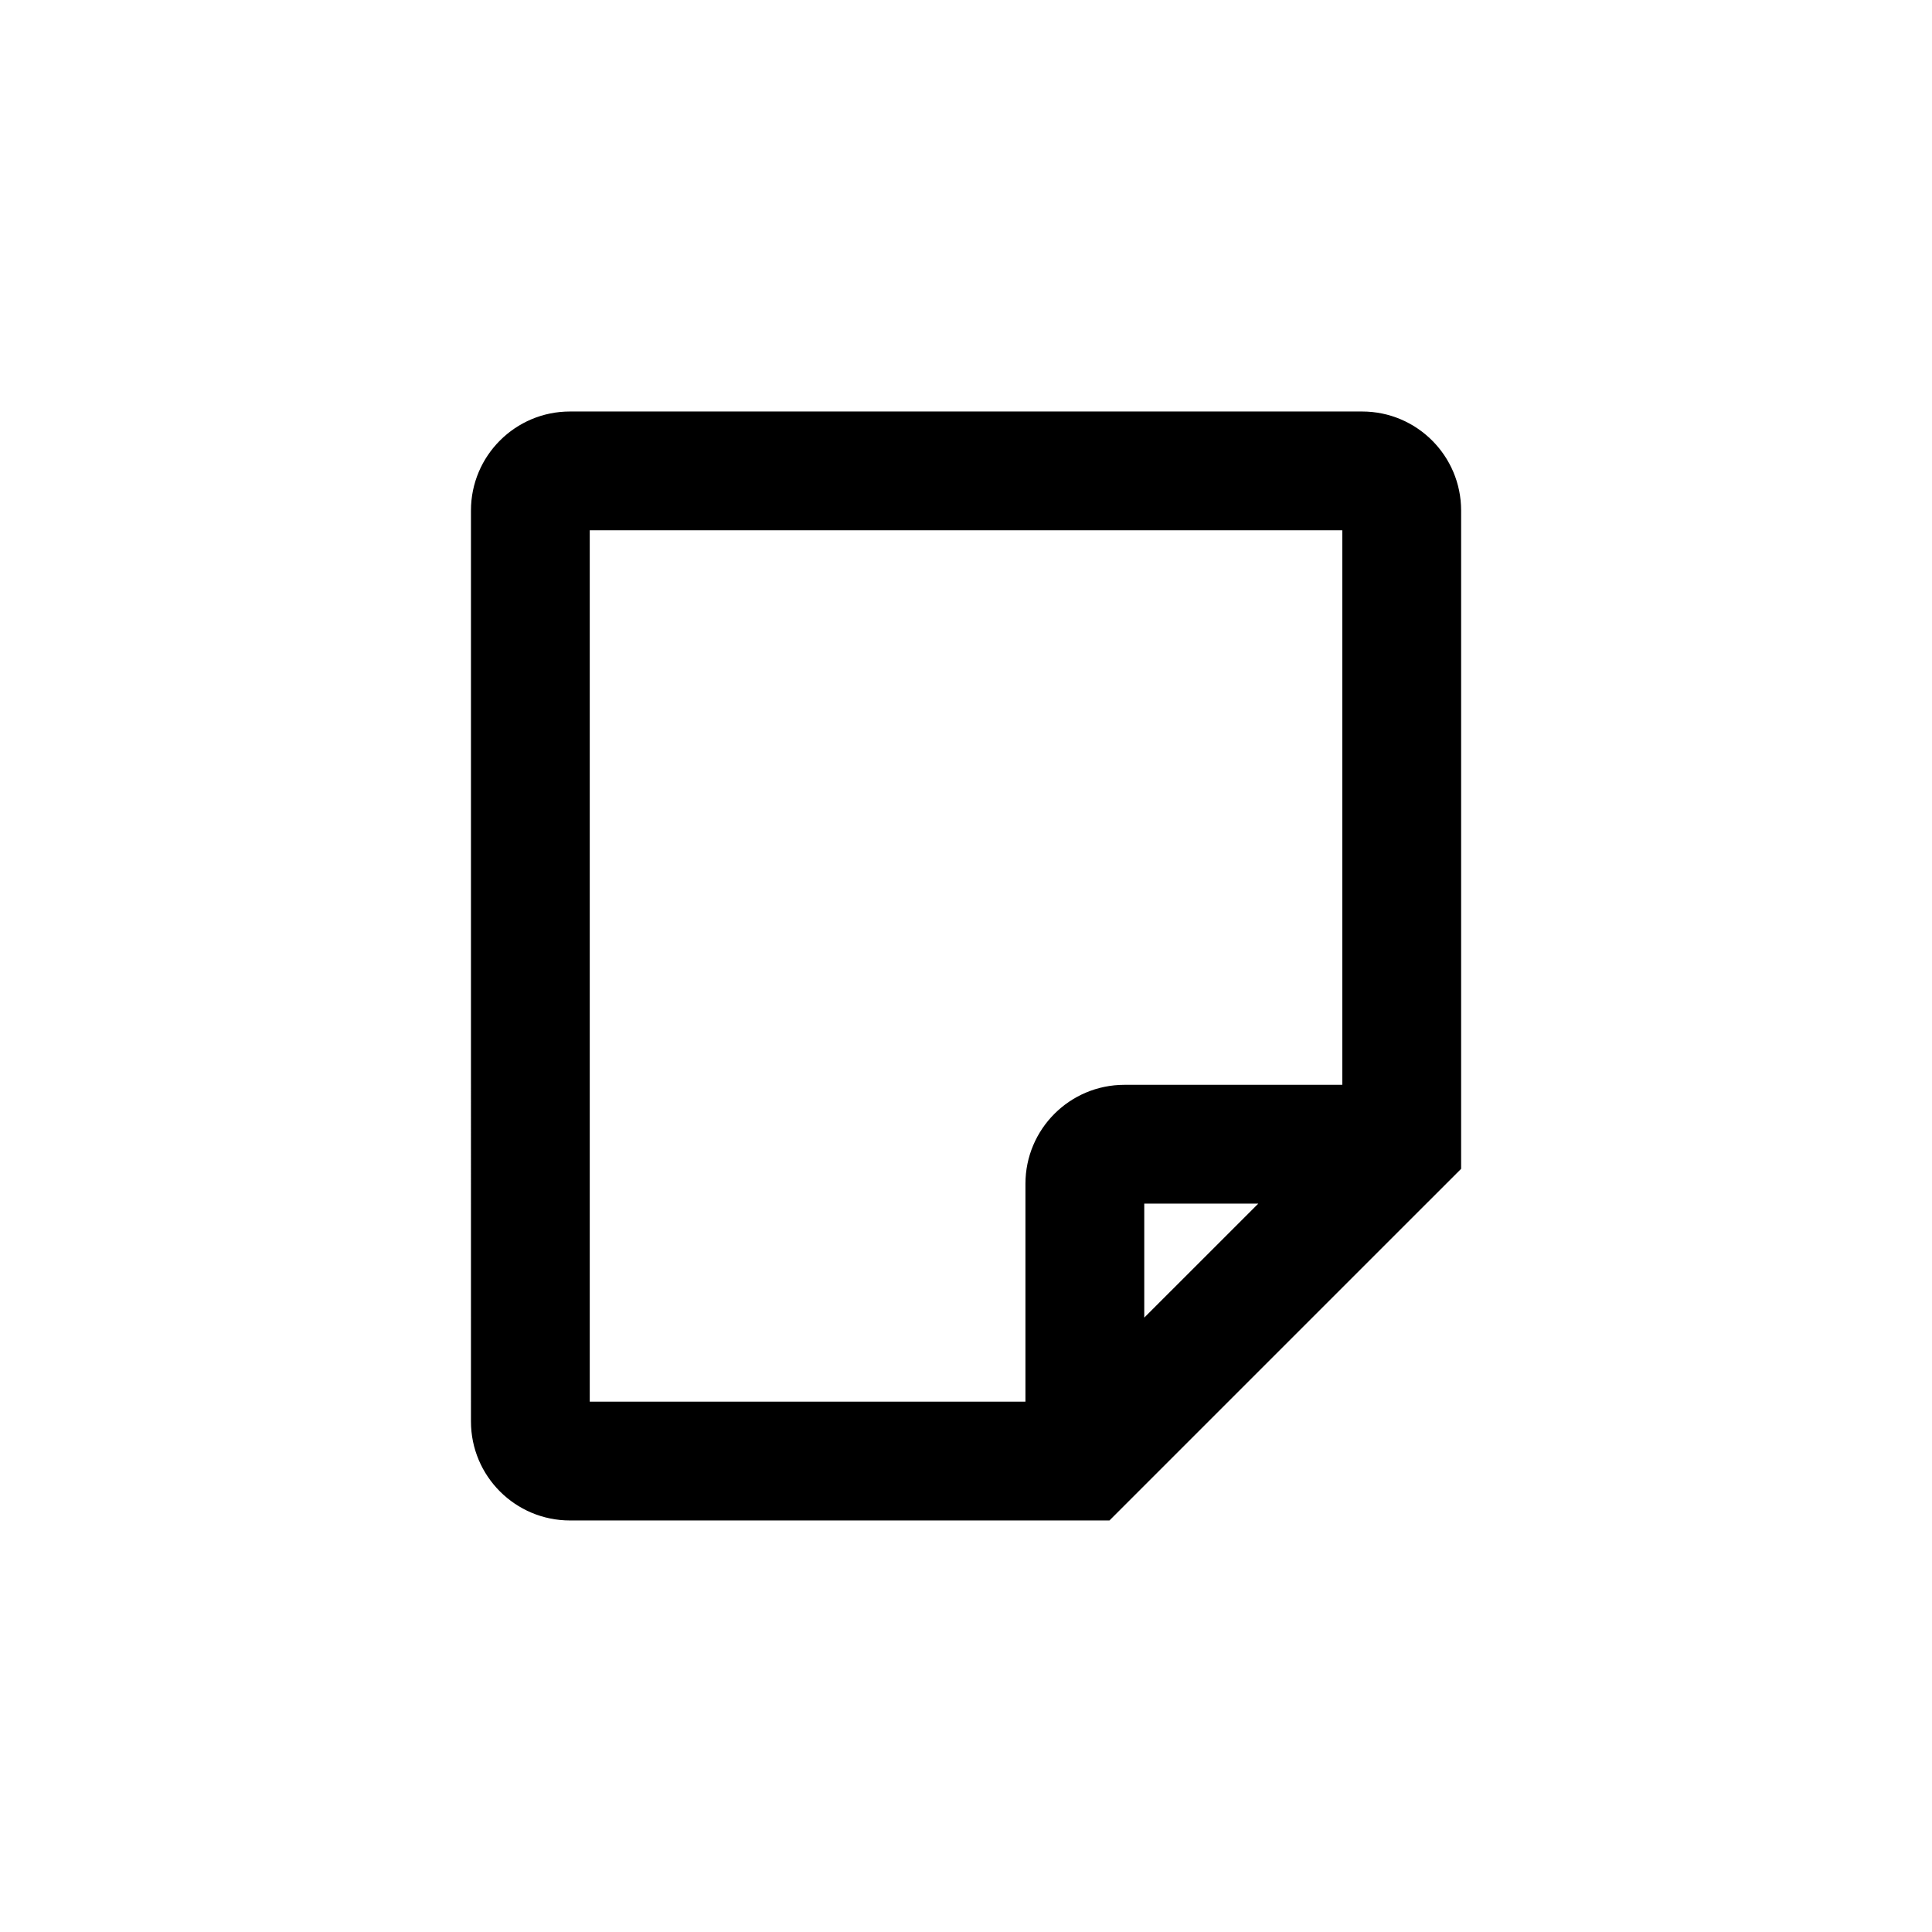 <?xml version="1.0" encoding="UTF-8"?>
<!-- Uploaded to: ICON Repo, www.iconrepo.com, Generator: ICON Repo Mixer Tools -->
<svg fill="#000000" width="800px" height="800px" version="1.1" viewBox="144 144 512 512" xmlns="http://www.w3.org/2000/svg">
 <path d="m300.29 515.45v-230.91h199.43v146.95h-57.727c-14.496 0-26.242 11.746-26.242 26.238v57.727zm146.95-22.266 30.215-30.211h-30.215zm-178.43 27.516c0 14.492 11.75 26.238 26.242 26.238h142.97l93.191-93.188v-174.46c0-14.492-11.746-26.238-26.242-26.238h-209.92c-14.492 0-26.242 11.746-26.242 26.238z" fill-rule="evenodd"/>
</svg>
